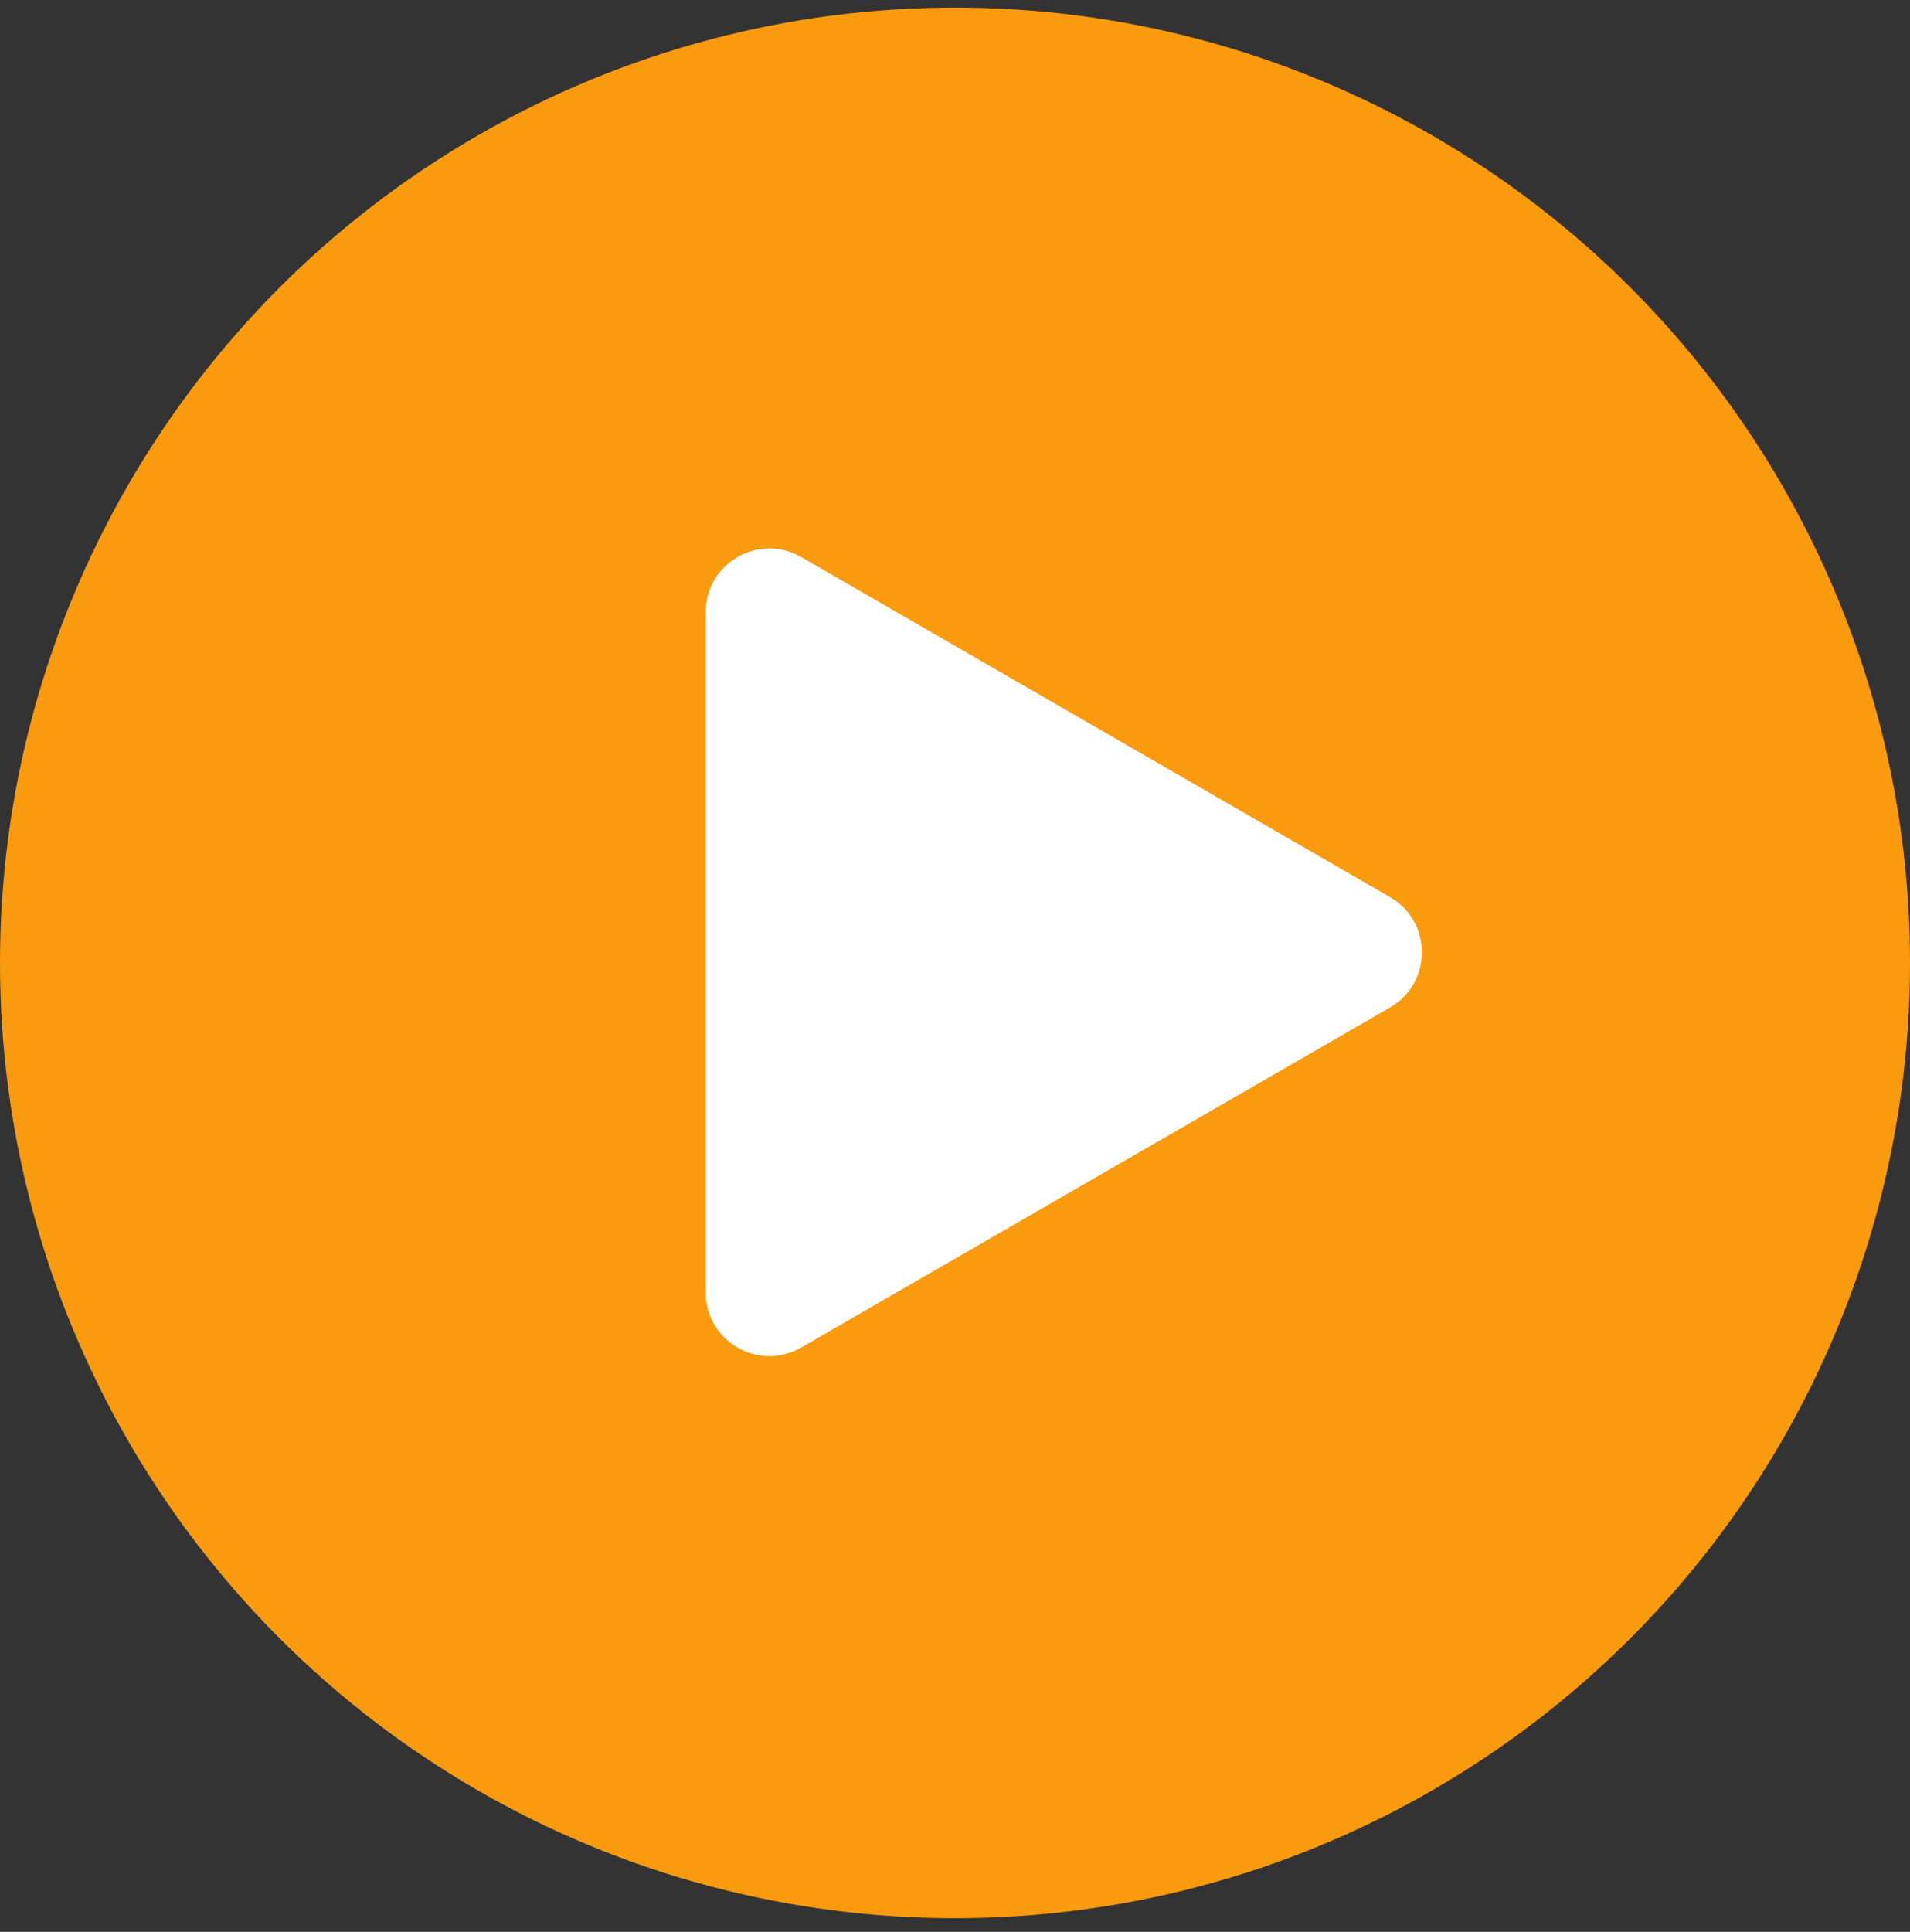 <svg width="90" height="91" viewBox="0 0 90 91" fill="none" xmlns="http://www.w3.org/2000/svg">
<rect x="0" y="0" width="90" height="91" fill="#333333" stroke="none"/>
<circle cx="45" cy="45.358" r="45" fill="#FA9A0E"/>
<path d="M65.5 42.26C67.5 43.415 67.5 46.302 65.5 47.456L37.75 63.478C35.75 64.633 33.25 63.189 33.25 60.88L33.25 28.837C33.25 26.527 35.75 25.084 37.75 26.239L65.5 42.26Z" fill="white"/>
</svg>
